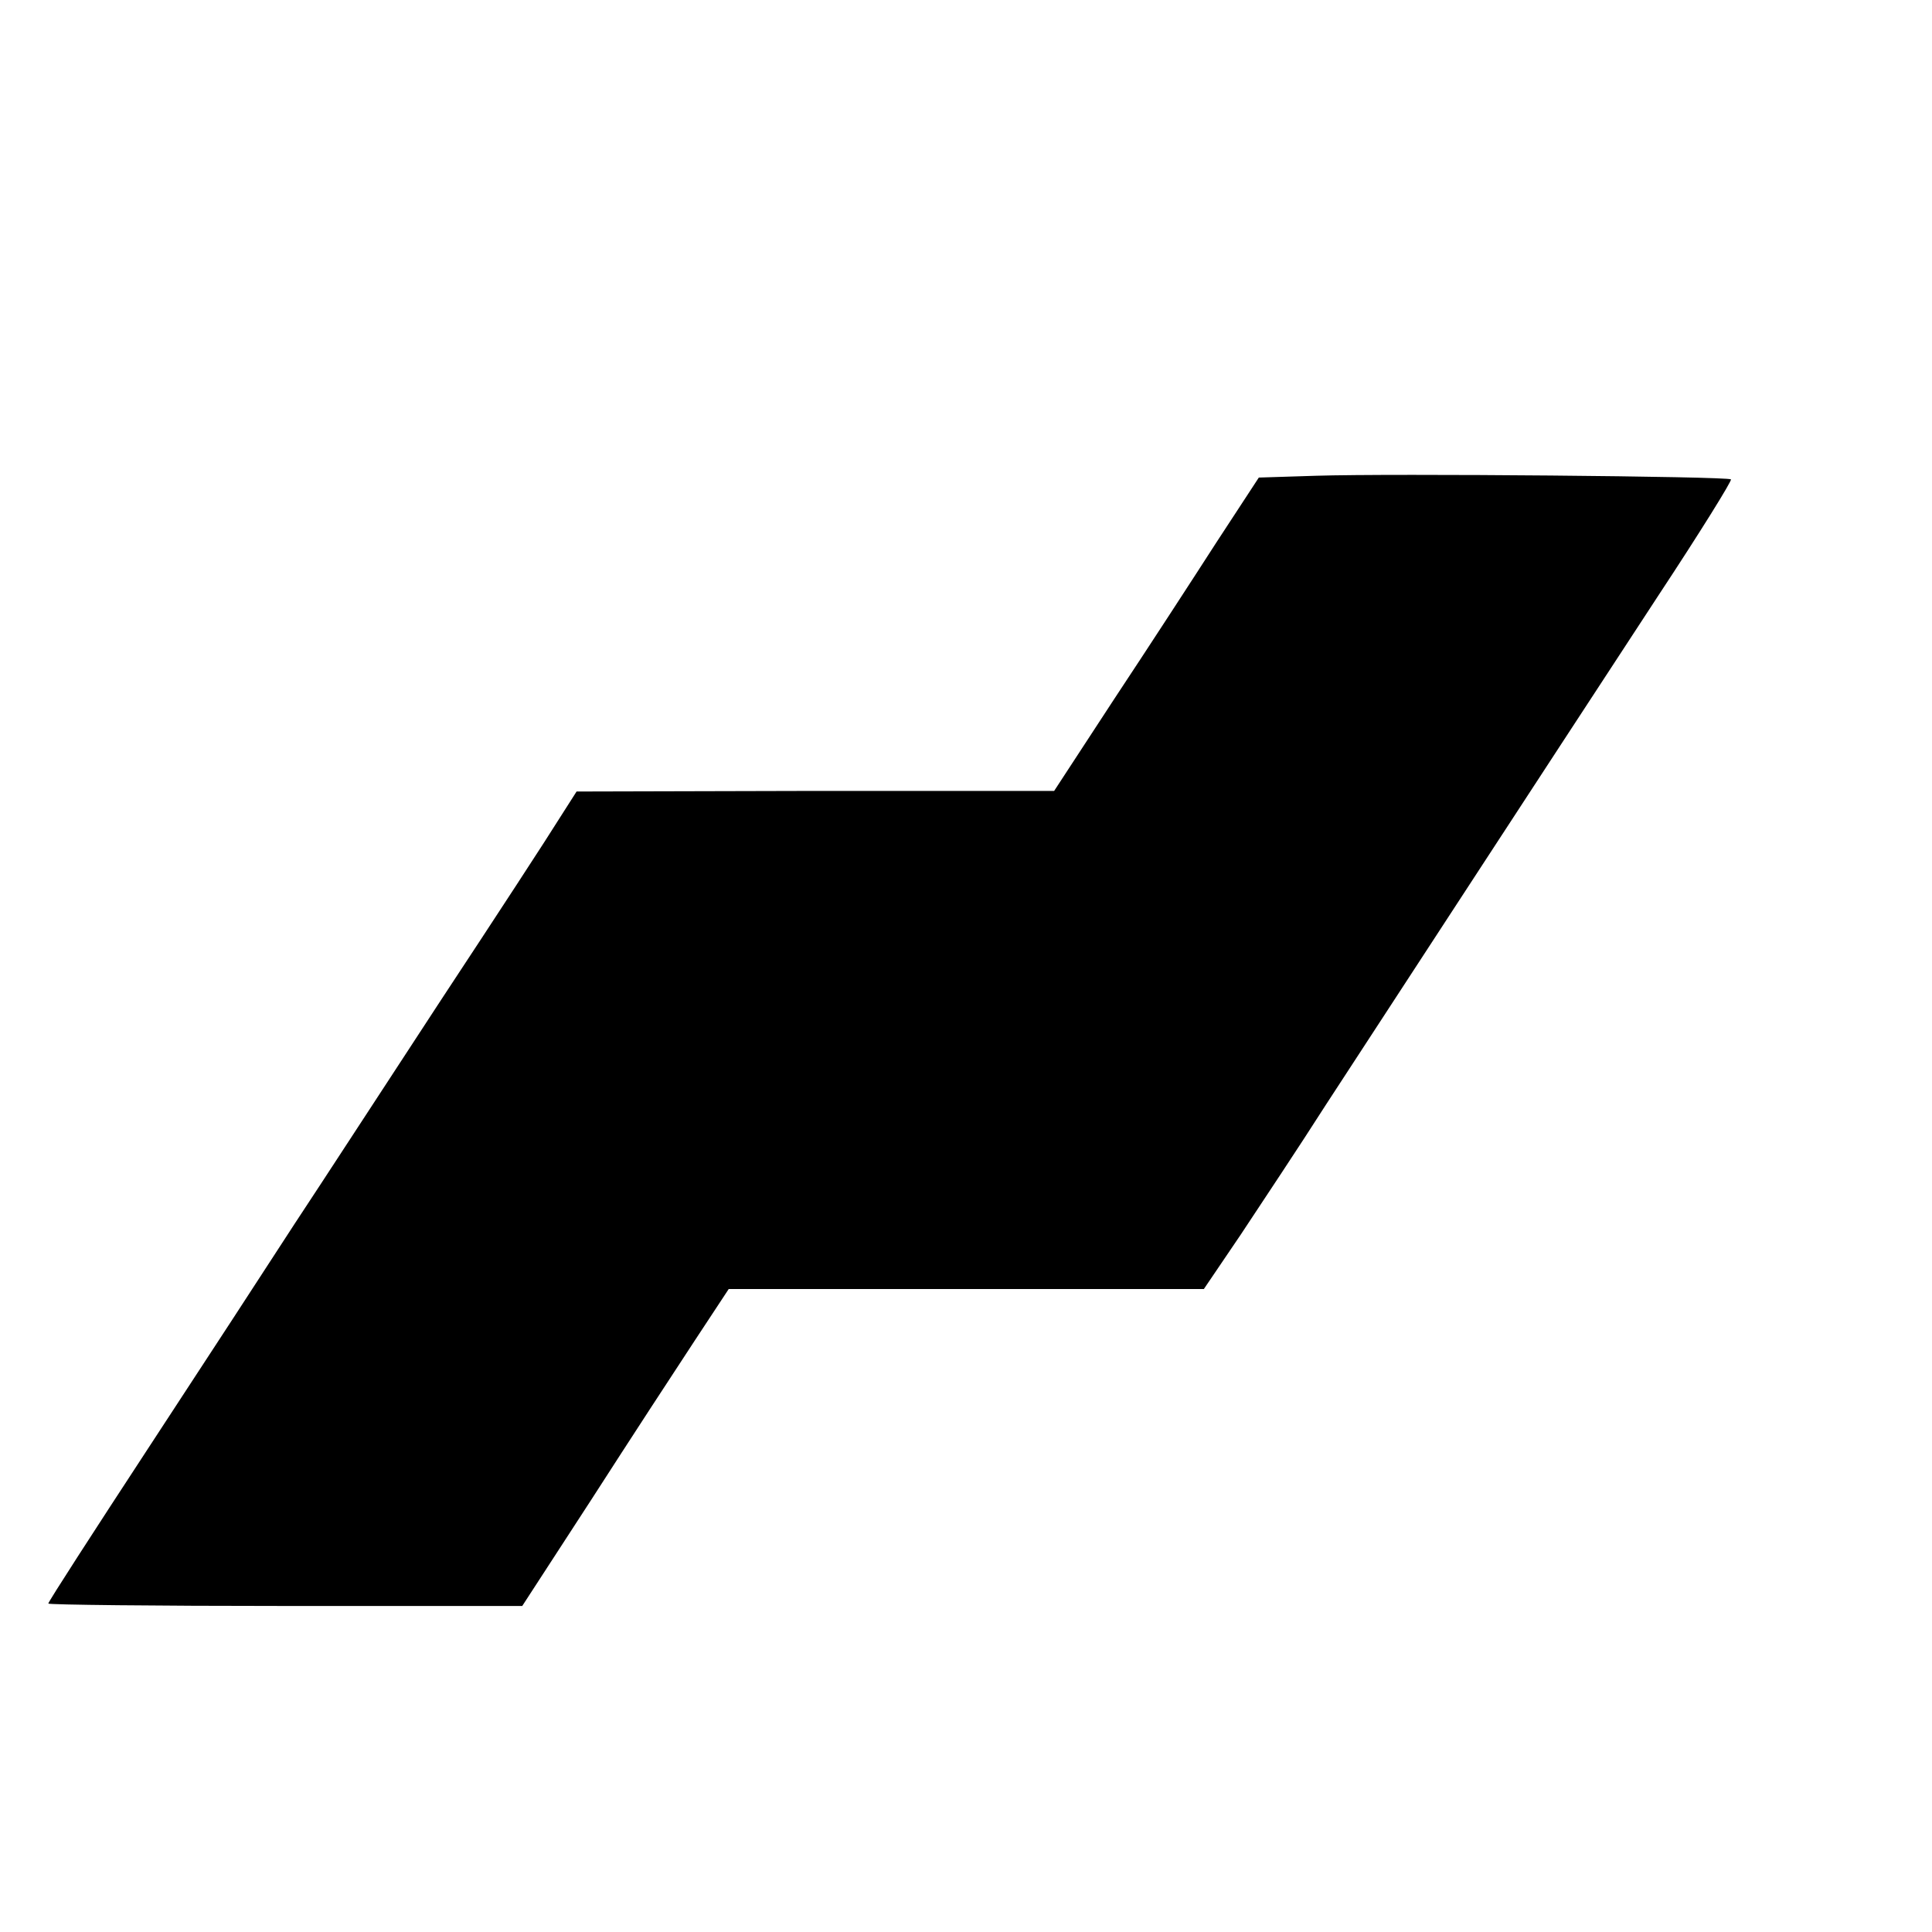 <?xml version="1.0" standalone="no"?>
<!DOCTYPE svg PUBLIC "-//W3C//DTD SVG 20010904//EN"
 "http://www.w3.org/TR/2001/REC-SVG-20010904/DTD/svg10.dtd">
<svg version="1.0" xmlns="http://www.w3.org/2000/svg"
 width="16pt" height="16pt" viewBox="0 0 16 16"
 preserveAspectRatio="xMidYMid meet">
<g transform="translate(0,16) scale(0.005,-0.005)"
fill="#000000" stroke="none">
<path d="M2180 2412 l-95 -3 -70 -107 c-38 -59 -114 -176 -169 -259 l-100
-153 -395 0 -396 -1 -30 -47 c-16 -26 -104 -161 -195 -299 -91 -139 -199 -305
-242 -370 -42 -65 -151 -232 -242 -371 -91 -139 -166 -255 -166 -258 0 -2 177
-4 393 -4 l392 0 115 177 c63 98 140 216 171 263 l56 85 394 0 393 0 61 90
c33 50 97 146 141 215 120 184 339 520 551 844 68 103 122 190 120 192 -5 5
-561 10 -687 6z"/>
</g>
</svg>
